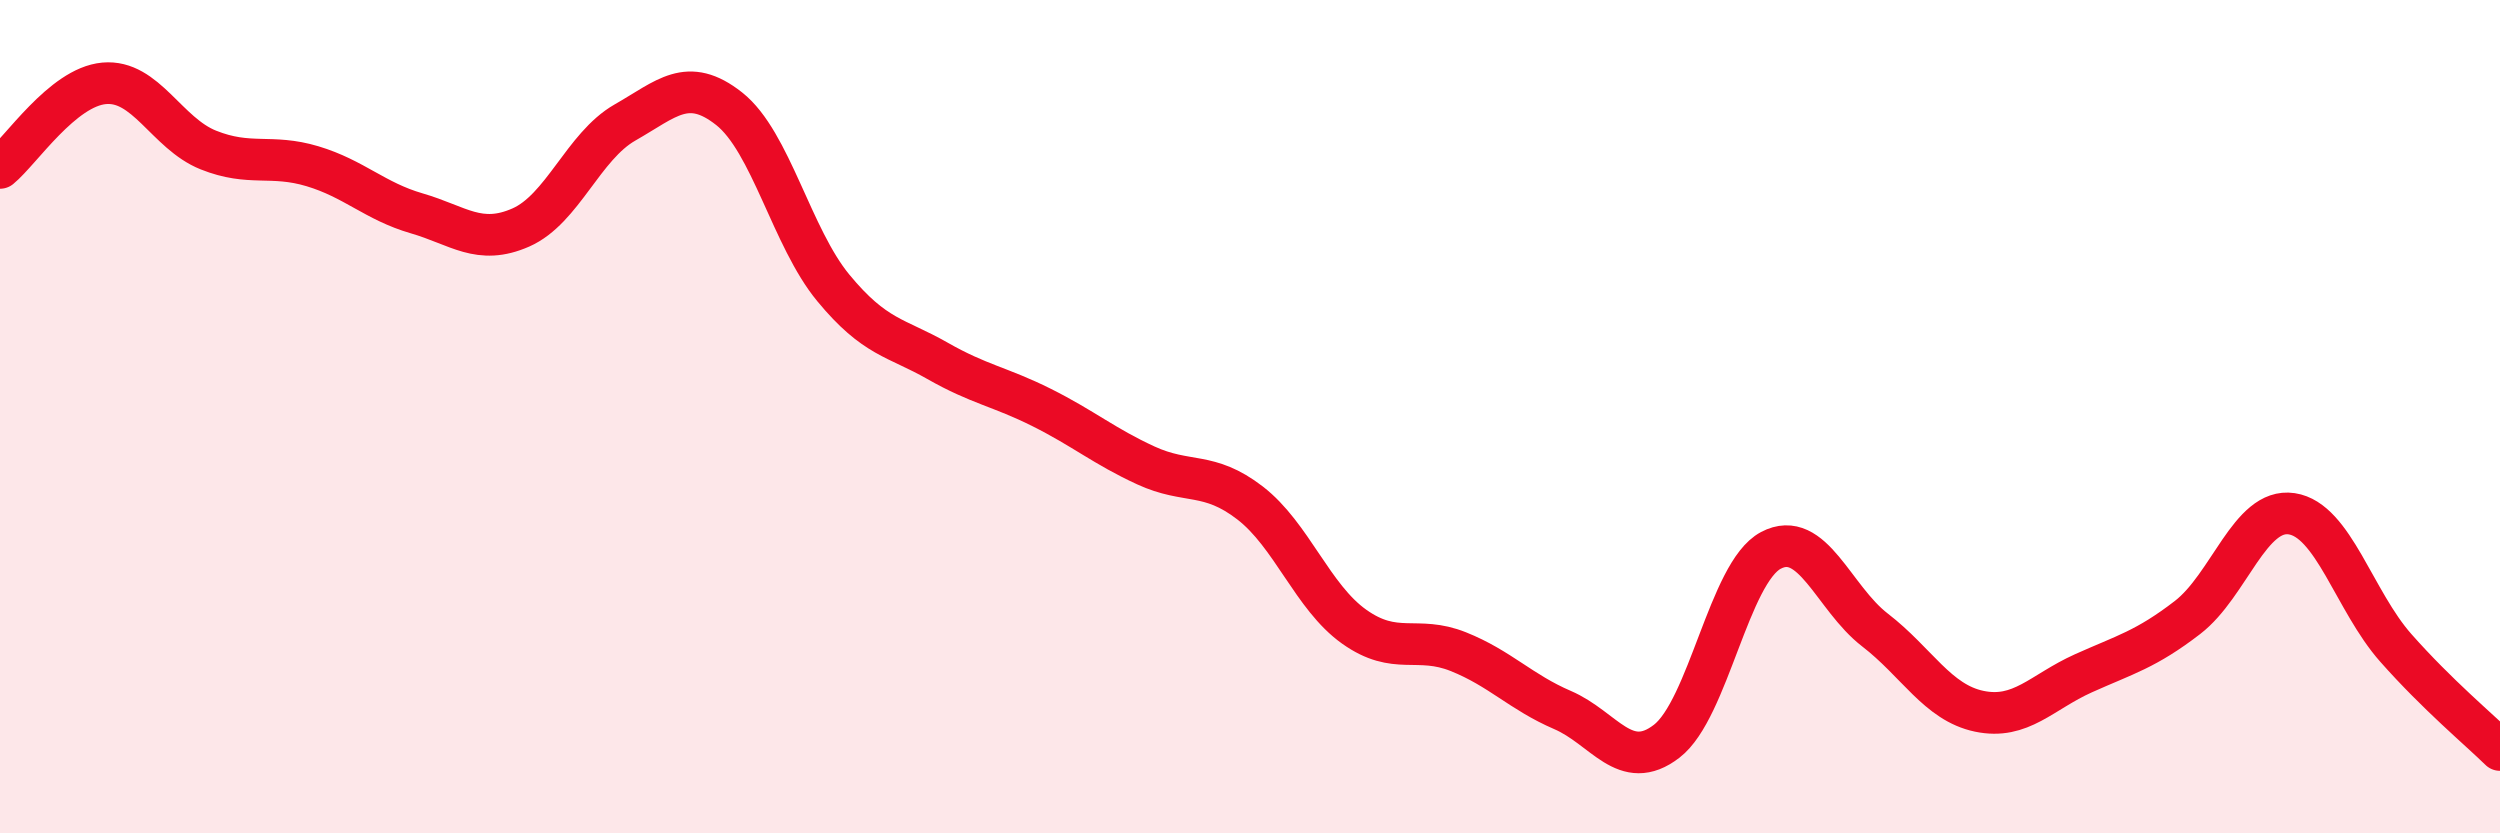
    <svg width="60" height="20" viewBox="0 0 60 20" xmlns="http://www.w3.org/2000/svg">
      <path
        d="M 0,4.03 C 0.5,3.62 1.5,2.09 2.5,2 C 3.5,1.91 4,3.2 5,3.6 C 6,4 6.5,3.69 7.5,3.99 C 8.5,4.29 9,4.83 10,5.12 C 11,5.41 11.5,5.9 12.5,5.46 C 13.5,5.02 14,3.51 15,2.94 C 16,2.37 16.5,1.82 17.5,2.61 C 18.5,3.4 19,5.7 20,6.91 C 21,8.12 21.5,8.09 22.5,8.66 C 23.5,9.23 24,9.28 25,9.78 C 26,10.28 26.5,10.71 27.5,11.17 C 28.5,11.63 29,11.3 30,12.07 C 31,12.84 31.5,14.33 32.5,15.04 C 33.5,15.75 34,15.24 35,15.64 C 36,16.04 36.5,16.61 37.5,17.04 C 38.5,17.47 39,18.56 40,17.79 C 41,17.02 41.5,13.74 42.5,13.21 C 43.5,12.68 44,14.35 45,15.12 C 46,15.89 46.5,16.86 47.5,17.07 C 48.5,17.28 49,16.61 50,16.16 C 51,15.71 51.5,15.59 52.5,14.82 C 53.5,14.05 54,12.18 55,12.33 C 56,12.48 56.5,14.42 57.5,15.55 C 58.5,16.68 59.5,17.51 60,18L60 20L0 20Z"
        fill="#EB0A25"
        opacity="0.1"
        stroke-linecap="round"
        stroke-linejoin="round"
      />
      <path
        d="M 0,4.03 C 0.5,3.62 1.5,2.09 2.5,2 C 3.5,1.91 4,3.2 5,3.6 C 6,4 6.5,3.69 7.5,3.99 C 8.5,4.29 9,4.83 10,5.12 C 11,5.41 11.5,5.9 12.5,5.46 C 13.5,5.02 14,3.51 15,2.94 C 16,2.37 16.5,1.82 17.5,2.61 C 18.5,3.4 19,5.7 20,6.91 C 21,8.12 21.5,8.09 22.5,8.66 C 23.5,9.23 24,9.28 25,9.78 C 26,10.28 26.5,10.71 27.5,11.17 C 28.5,11.63 29,11.3 30,12.07 C 31,12.84 31.5,14.33 32.5,15.04 C 33.5,15.75 34,15.24 35,15.64 C 36,16.04 36.5,16.61 37.5,17.04 C 38.5,17.47 39,18.56 40,17.79 C 41,17.02 41.5,13.74 42.5,13.21 C 43.5,12.68 44,14.35 45,15.12 C 46,15.89 46.5,16.86 47.5,17.07 C 48.5,17.28 49,16.61 50,16.16 C 51,15.71 51.5,15.59 52.5,14.82 C 53.5,14.05 54,12.18 55,12.33 C 56,12.48 56.5,14.42 57.5,15.55 C 58.5,16.68 59.5,17.51 60,18"
        stroke="#EB0A25"
        stroke-width="1"
        fill="none"
        stroke-linecap="round"
        stroke-linejoin="round"
      />
    </svg>
  